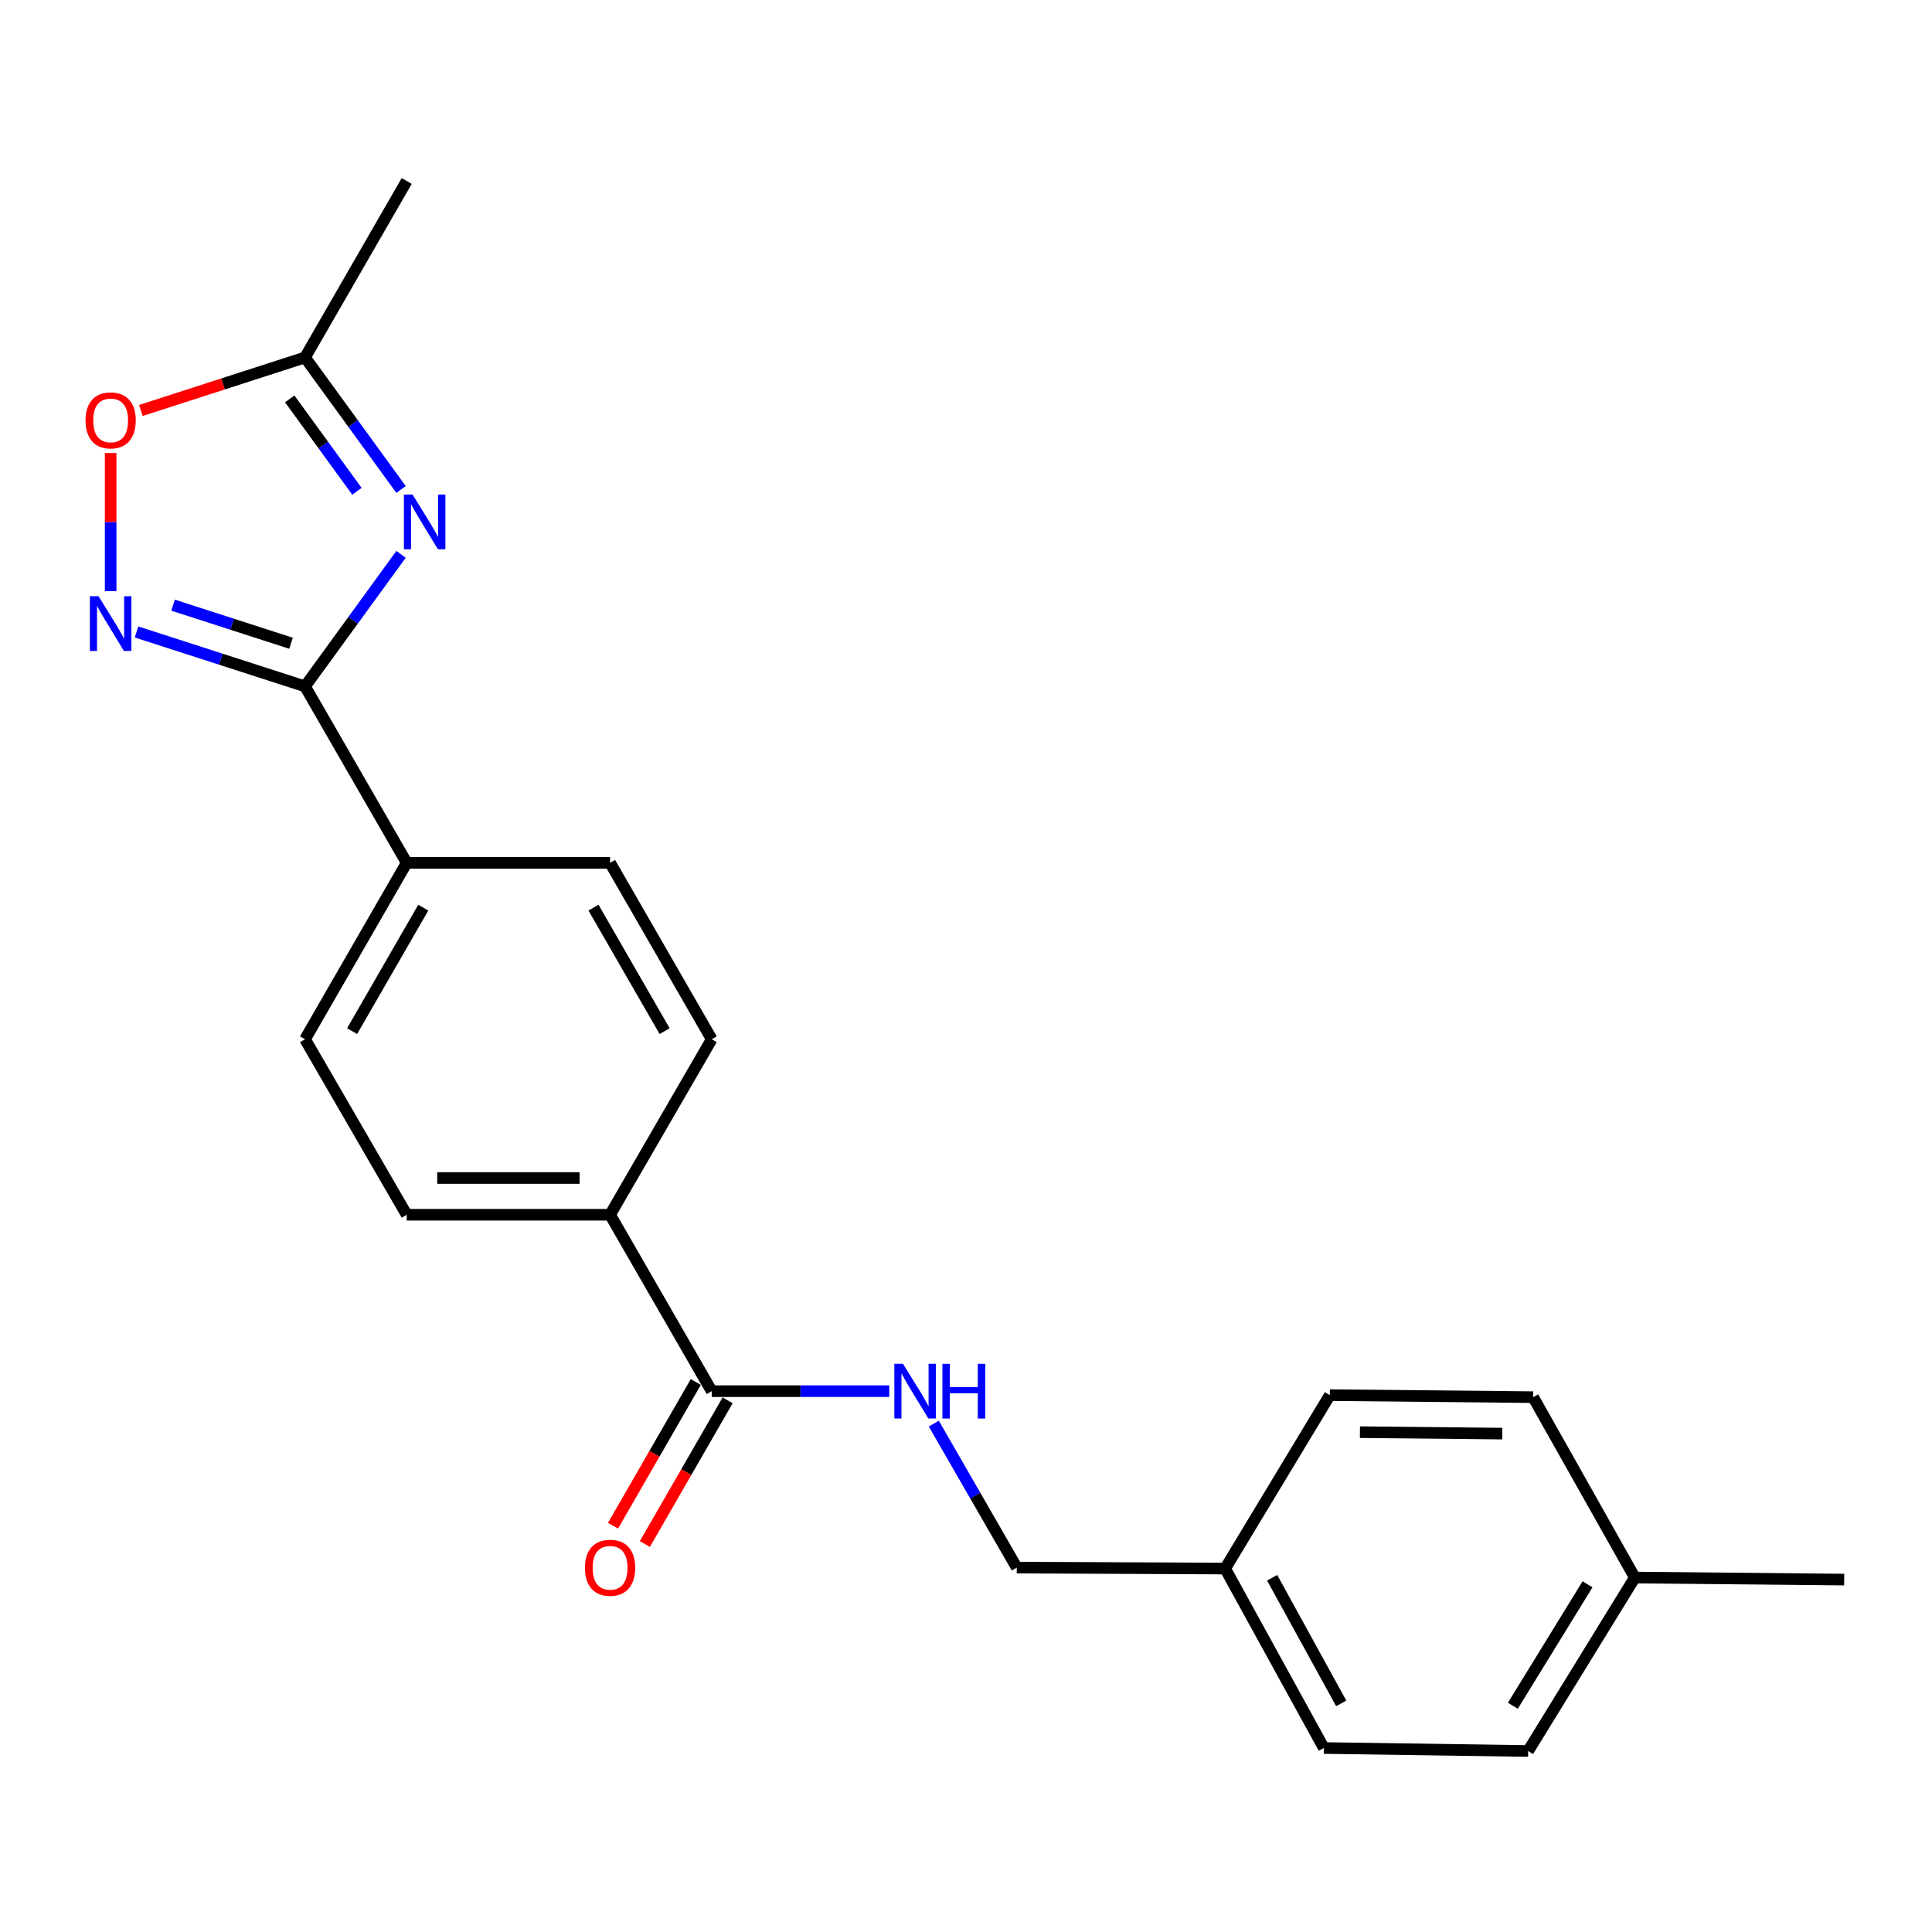 <?xml version='1.0' encoding='iso-8859-1'?>
<svg version='1.1' baseProfile='full'
              xmlns='http://www.w3.org/2000/svg'
                      xmlns:rdkit='http://www.rdkit.org/xml'
                      xmlns:xlink='http://www.w3.org/1999/xlink'
                  xml:space='preserve'
width='1000px' height='1000px' viewBox='0 0 1000 1000'>
<!-- END OF HEADER -->
<rect style='opacity:1.0;fill:#FFFFFF;stroke:none' width='1000' height='1000' x='0' y='0'> </rect>
<path class='bond-0' d='M 207.582,286.931 L 182.731,321.1' style='fill:none;fill-rule:evenodd;stroke:#0000FF;stroke-width:6px;stroke-linecap:butt;stroke-linejoin:miter;stroke-opacity:1' />
<path class='bond-0' d='M 182.731,321.1 L 157.879,355.269' style='fill:none;fill-rule:evenodd;stroke:#000000;stroke-width:6px;stroke-linecap:butt;stroke-linejoin:miter;stroke-opacity:1' />
<path class='bond-2' d='M 207.581,253.348 L 182.73,219.185' style='fill:none;fill-rule:evenodd;stroke:#0000FF;stroke-width:6px;stroke-linecap:butt;stroke-linejoin:miter;stroke-opacity:1' />
<path class='bond-2' d='M 182.73,219.185 L 157.879,185.021' style='fill:none;fill-rule:evenodd;stroke:#000000;stroke-width:6px;stroke-linecap:butt;stroke-linejoin:miter;stroke-opacity:1' />
<path class='bond-2' d='M 184.745,254.287 L 167.35,230.372' style='fill:none;fill-rule:evenodd;stroke:#0000FF;stroke-width:6px;stroke-linecap:butt;stroke-linejoin:miter;stroke-opacity:1' />
<path class='bond-2' d='M 167.35,230.372 L 149.954,206.458' style='fill:none;fill-rule:evenodd;stroke:#000000;stroke-width:6px;stroke-linecap:butt;stroke-linejoin:miter;stroke-opacity:1' />
<path class='bond-1' d='M 157.879,355.269 L 114.266,341.185' style='fill:none;fill-rule:evenodd;stroke:#000000;stroke-width:6px;stroke-linecap:butt;stroke-linejoin:miter;stroke-opacity:1' />
<path class='bond-1' d='M 114.266,341.185 L 70.654,327.101' style='fill:none;fill-rule:evenodd;stroke:#0000FF;stroke-width:6px;stroke-linecap:butt;stroke-linejoin:miter;stroke-opacity:1' />
<path class='bond-1' d='M 150.64,332.945 L 120.111,323.086' style='fill:none;fill-rule:evenodd;stroke:#000000;stroke-width:6px;stroke-linecap:butt;stroke-linejoin:miter;stroke-opacity:1' />
<path class='bond-1' d='M 120.111,323.086 L 89.582,313.228' style='fill:none;fill-rule:evenodd;stroke:#0000FF;stroke-width:6px;stroke-linecap:butt;stroke-linejoin:miter;stroke-opacity:1' />
<path class='bond-6' d='M 157.879,355.269 L 210.508,446.6' style='fill:none;fill-rule:evenodd;stroke:#000000;stroke-width:6px;stroke-linecap:butt;stroke-linejoin:miter;stroke-opacity:1' />
<path class='bond-22' d='M 57.271,305.987 L 57.271,270.235' style='fill:none;fill-rule:evenodd;stroke:#0000FF;stroke-width:6px;stroke-linecap:butt;stroke-linejoin:miter;stroke-opacity:1' />
<path class='bond-22' d='M 57.271,270.235 L 57.271,234.483' style='fill:none;fill-rule:evenodd;stroke:#FF0000;stroke-width:6px;stroke-linecap:butt;stroke-linejoin:miter;stroke-opacity:1' />
<path class='bond-3' d='M 157.879,185.021 L 115.396,198.74' style='fill:none;fill-rule:evenodd;stroke:#000000;stroke-width:6px;stroke-linecap:butt;stroke-linejoin:miter;stroke-opacity:1' />
<path class='bond-3' d='M 115.396,198.74 L 72.914,212.459' style='fill:none;fill-rule:evenodd;stroke:#FF0000;stroke-width:6px;stroke-linecap:butt;stroke-linejoin:miter;stroke-opacity:1' />
<path class='bond-20' d='M 157.879,185.021 L 210.508,93.679' style='fill:none;fill-rule:evenodd;stroke:#000000;stroke-width:6px;stroke-linecap:butt;stroke-linejoin:miter;stroke-opacity:1' />
<path class='bond-4' d='M 368.383,720.066 L 315.775,628.756' style='fill:none;fill-rule:evenodd;stroke:#000000;stroke-width:6px;stroke-linecap:butt;stroke-linejoin:miter;stroke-opacity:1' />
<path class='bond-5' d='M 368.383,720.066 L 414.331,720.066' style='fill:none;fill-rule:evenodd;stroke:#000000;stroke-width:6px;stroke-linecap:butt;stroke-linejoin:miter;stroke-opacity:1' />
<path class='bond-5' d='M 414.331,720.066 L 460.279,720.066' style='fill:none;fill-rule:evenodd;stroke:#0000FF;stroke-width:6px;stroke-linecap:butt;stroke-linejoin:miter;stroke-opacity:1' />
<path class='bond-8' d='M 360.143,715.32 L 338.722,752.508' style='fill:none;fill-rule:evenodd;stroke:#000000;stroke-width:6px;stroke-linecap:butt;stroke-linejoin:miter;stroke-opacity:1' />
<path class='bond-8' d='M 338.722,752.508 L 317.301,789.696' style='fill:none;fill-rule:evenodd;stroke:#FF0000;stroke-width:6px;stroke-linecap:butt;stroke-linejoin:miter;stroke-opacity:1' />
<path class='bond-8' d='M 376.623,724.812 L 355.202,762' style='fill:none;fill-rule:evenodd;stroke:#000000;stroke-width:6px;stroke-linecap:butt;stroke-linejoin:miter;stroke-opacity:1' />
<path class='bond-8' d='M 355.202,762 L 333.782,799.189' style='fill:none;fill-rule:evenodd;stroke:#FF0000;stroke-width:6px;stroke-linecap:butt;stroke-linejoin:miter;stroke-opacity:1' />
<path class='bond-13' d='M 483.329,736.861 L 504.804,774.129' style='fill:none;fill-rule:evenodd;stroke:#0000FF;stroke-width:6px;stroke-linecap:butt;stroke-linejoin:miter;stroke-opacity:1' />
<path class='bond-13' d='M 504.804,774.129 L 526.279,811.397' style='fill:none;fill-rule:evenodd;stroke:#000000;stroke-width:6px;stroke-linecap:butt;stroke-linejoin:miter;stroke-opacity:1' />
<path class='bond-9' d='M 210.508,446.6 L 157.879,537.921' style='fill:none;fill-rule:evenodd;stroke:#000000;stroke-width:6px;stroke-linecap:butt;stroke-linejoin:miter;stroke-opacity:1' />
<path class='bond-9' d='M 219.091,469.795 L 182.251,533.719' style='fill:none;fill-rule:evenodd;stroke:#000000;stroke-width:6px;stroke-linecap:butt;stroke-linejoin:miter;stroke-opacity:1' />
<path class='bond-10' d='M 210.508,446.6 L 315.775,446.6' style='fill:none;fill-rule:evenodd;stroke:#000000;stroke-width:6px;stroke-linecap:butt;stroke-linejoin:miter;stroke-opacity:1' />
<path class='bond-7' d='M 315.775,628.756 L 368.383,537.921' style='fill:none;fill-rule:evenodd;stroke:#000000;stroke-width:6px;stroke-linecap:butt;stroke-linejoin:miter;stroke-opacity:1' />
<path class='bond-23' d='M 315.775,628.756 L 210.508,628.756' style='fill:none;fill-rule:evenodd;stroke:#000000;stroke-width:6px;stroke-linecap:butt;stroke-linejoin:miter;stroke-opacity:1' />
<path class='bond-23' d='M 299.985,609.737 L 226.298,609.737' style='fill:none;fill-rule:evenodd;stroke:#000000;stroke-width:6px;stroke-linecap:butt;stroke-linejoin:miter;stroke-opacity:1' />
<path class='bond-12' d='M 157.879,537.921 L 210.508,628.756' style='fill:none;fill-rule:evenodd;stroke:#000000;stroke-width:6px;stroke-linecap:butt;stroke-linejoin:miter;stroke-opacity:1' />
<path class='bond-11' d='M 315.775,446.6 L 368.383,537.921' style='fill:none;fill-rule:evenodd;stroke:#000000;stroke-width:6px;stroke-linecap:butt;stroke-linejoin:miter;stroke-opacity:1' />
<path class='bond-11' d='M 307.187,469.792 L 344.012,533.716' style='fill:none;fill-rule:evenodd;stroke:#000000;stroke-width:6px;stroke-linecap:butt;stroke-linejoin:miter;stroke-opacity:1' />
<path class='bond-14' d='M 526.279,811.397 L 634.135,811.883' style='fill:none;fill-rule:evenodd;stroke:#000000;stroke-width:6px;stroke-linecap:butt;stroke-linejoin:miter;stroke-opacity:1' />
<path class='bond-16' d='M 634.135,811.883 L 688.307,722.116' style='fill:none;fill-rule:evenodd;stroke:#000000;stroke-width:6px;stroke-linecap:butt;stroke-linejoin:miter;stroke-opacity:1' />
<path class='bond-17' d='M 634.135,811.883 L 685.211,904.768' style='fill:none;fill-rule:evenodd;stroke:#000000;stroke-width:6px;stroke-linecap:butt;stroke-linejoin:miter;stroke-opacity:1' />
<path class='bond-17' d='M 658.462,816.652 L 694.215,881.671' style='fill:none;fill-rule:evenodd;stroke:#000000;stroke-width:6px;stroke-linecap:butt;stroke-linejoin:miter;stroke-opacity:1' />
<path class='bond-15' d='M 846.182,816.543 L 790.965,906.321' style='fill:none;fill-rule:evenodd;stroke:#000000;stroke-width:6px;stroke-linecap:butt;stroke-linejoin:miter;stroke-opacity:1' />
<path class='bond-15' d='M 821.7,820.046 L 783.047,882.891' style='fill:none;fill-rule:evenodd;stroke:#000000;stroke-width:6px;stroke-linecap:butt;stroke-linejoin:miter;stroke-opacity:1' />
<path class='bond-21' d='M 846.182,816.543 L 954.545,817.589' style='fill:none;fill-rule:evenodd;stroke:#000000;stroke-width:6px;stroke-linecap:butt;stroke-linejoin:miter;stroke-opacity:1' />
<path class='bond-24' d='M 846.182,816.543 L 793.564,723.172' style='fill:none;fill-rule:evenodd;stroke:#000000;stroke-width:6px;stroke-linecap:butt;stroke-linejoin:miter;stroke-opacity:1' />
<path class='bond-18' d='M 688.307,722.116 L 793.564,723.172' style='fill:none;fill-rule:evenodd;stroke:#000000;stroke-width:6px;stroke-linecap:butt;stroke-linejoin:miter;stroke-opacity:1' />
<path class='bond-18' d='M 703.904,741.292 L 777.584,742.031' style='fill:none;fill-rule:evenodd;stroke:#000000;stroke-width:6px;stroke-linecap:butt;stroke-linejoin:miter;stroke-opacity:1' />
<path class='bond-19' d='M 685.211,904.768 L 790.965,906.321' style='fill:none;fill-rule:evenodd;stroke:#000000;stroke-width:6px;stroke-linecap:butt;stroke-linejoin:miter;stroke-opacity:1' />
<path  class='atom-0' d='M 213.535 255.98
L 222.815 270.98
Q 223.735 272.46, 225.215 275.14
Q 226.695 277.82, 226.775 277.98
L 226.775 255.98
L 230.535 255.98
L 230.535 284.3
L 226.655 284.3
L 216.695 267.9
Q 215.535 265.98, 214.295 263.78
Q 213.095 261.58, 212.735 260.9
L 212.735 284.3
L 209.055 284.3
L 209.055 255.98
L 213.535 255.98
' fill='#0000FF'/>
<path  class='atom-2' d='M 51.011 308.619
L 60.291 323.619
Q 61.211 325.099, 62.691 327.779
Q 64.171 330.459, 64.251 330.619
L 64.251 308.619
L 68.011 308.619
L 68.011 336.939
L 64.131 336.939
L 54.171 320.539
Q 53.011 318.619, 51.771 316.419
Q 50.571 314.219, 50.211 313.539
L 50.211 336.939
L 46.531 336.939
L 46.531 308.619
L 51.011 308.619
' fill='#0000FF'/>
<path  class='atom-4' d='M 44.271 217.591
Q 44.271 210.791, 47.631 206.991
Q 50.991 203.191, 57.271 203.191
Q 63.551 203.191, 66.911 206.991
Q 70.271 210.791, 70.271 217.591
Q 70.271 224.471, 66.871 228.391
Q 63.471 232.271, 57.271 232.271
Q 51.031 232.271, 47.631 228.391
Q 44.271 224.511, 44.271 217.591
M 57.271 229.071
Q 61.591 229.071, 63.911 226.191
Q 66.271 223.271, 66.271 217.591
Q 66.271 212.031, 63.911 209.231
Q 61.591 206.391, 57.271 206.391
Q 52.951 206.391, 50.591 209.191
Q 48.271 211.991, 48.271 217.591
Q 48.271 223.311, 50.591 226.191
Q 52.951 229.071, 57.271 229.071
' fill='#FF0000'/>
<path  class='atom-6' d='M 467.391 705.906
L 476.671 720.906
Q 477.591 722.386, 479.071 725.066
Q 480.551 727.746, 480.631 727.906
L 480.631 705.906
L 484.391 705.906
L 484.391 734.226
L 480.511 734.226
L 470.551 717.826
Q 469.391 715.906, 468.151 713.706
Q 466.951 711.506, 466.591 710.826
L 466.591 734.226
L 462.911 734.226
L 462.911 705.906
L 467.391 705.906
' fill='#0000FF'/>
<path  class='atom-6' d='M 487.791 705.906
L 491.631 705.906
L 491.631 717.946
L 506.111 717.946
L 506.111 705.906
L 509.951 705.906
L 509.951 734.226
L 506.111 734.226
L 506.111 721.146
L 491.631 721.146
L 491.631 734.226
L 487.791 734.226
L 487.791 705.906
' fill='#0000FF'/>
<path  class='atom-9' d='M 302.775 811.477
Q 302.775 804.677, 306.135 800.877
Q 309.495 797.077, 315.775 797.077
Q 322.055 797.077, 325.415 800.877
Q 328.775 804.677, 328.775 811.477
Q 328.775 818.357, 325.375 822.277
Q 321.975 826.157, 315.775 826.157
Q 309.535 826.157, 306.135 822.277
Q 302.775 818.397, 302.775 811.477
M 315.775 822.957
Q 320.095 822.957, 322.415 820.077
Q 324.775 817.157, 324.775 811.477
Q 324.775 805.917, 322.415 803.117
Q 320.095 800.277, 315.775 800.277
Q 311.455 800.277, 309.095 803.077
Q 306.775 805.877, 306.775 811.477
Q 306.775 817.197, 309.095 820.077
Q 311.455 822.957, 315.775 822.957
' fill='#FF0000'/>
</svg>
